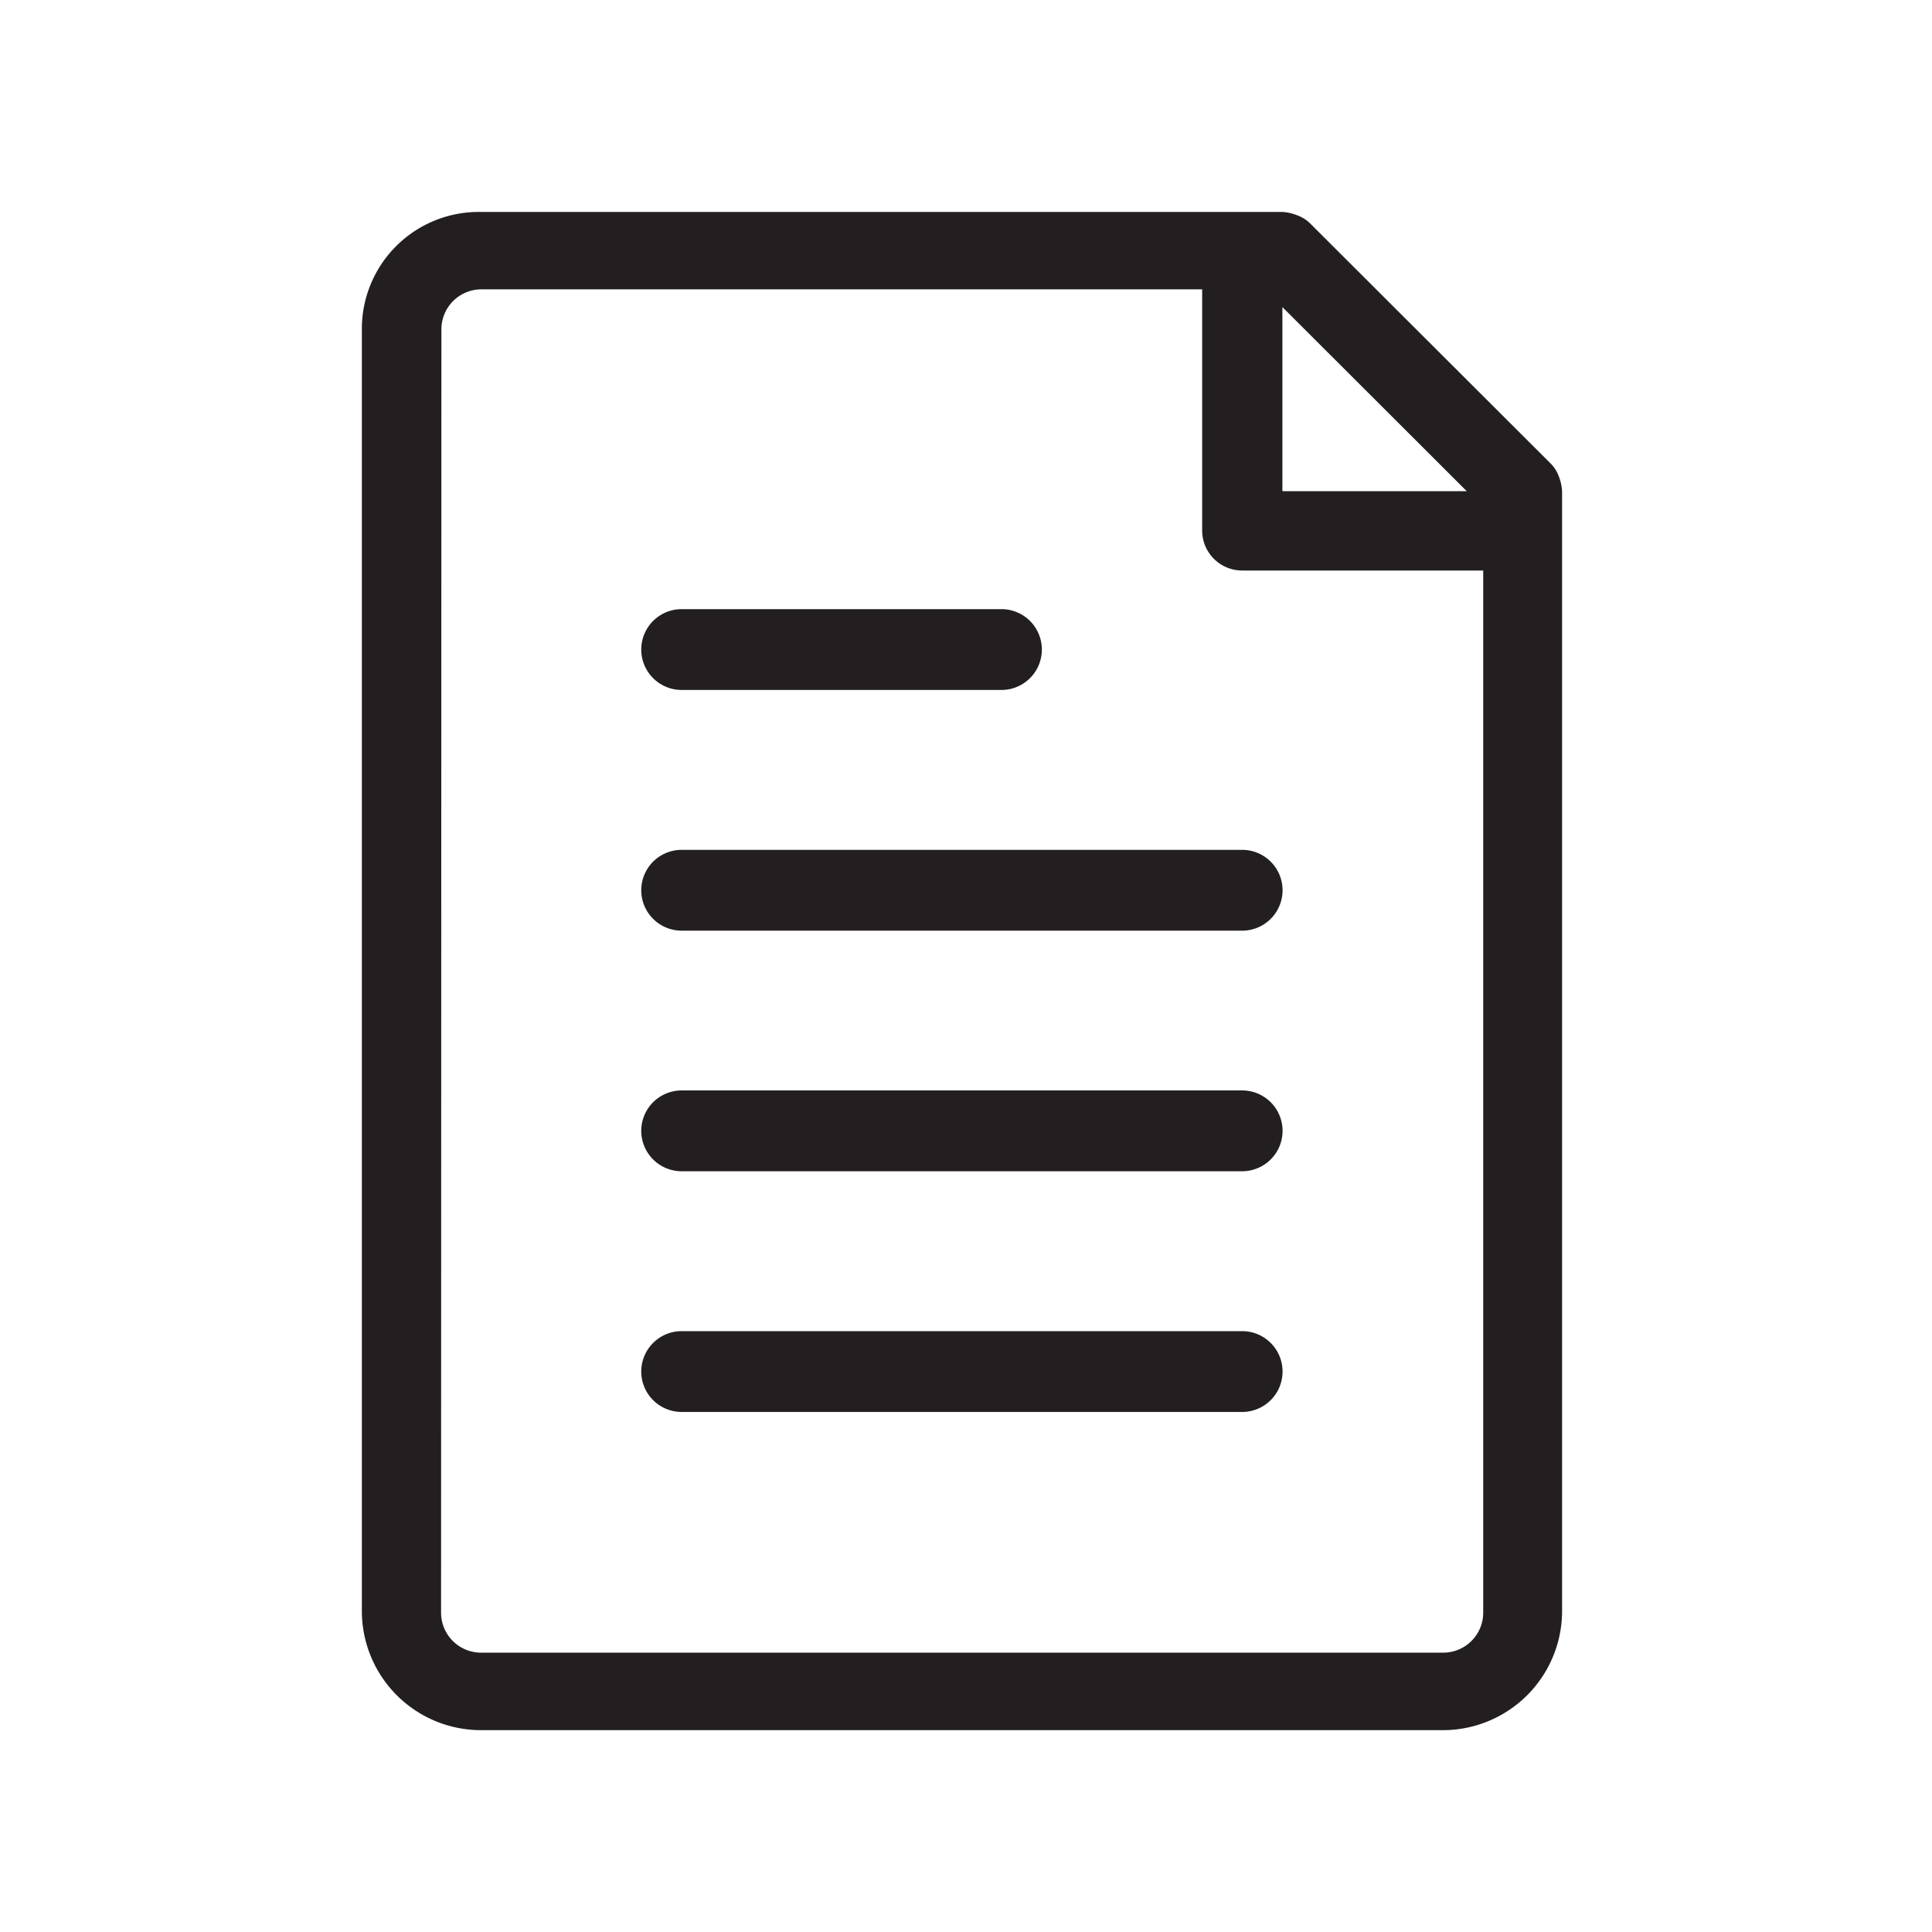 <svg xmlns="http://www.w3.org/2000/svg" width="17" height="17" viewBox="0 0 17 17"><defs><style>.a{fill:none;}.b{fill:#231f20;}</style></defs><g transform="translate(-45.8 -41.913)"><rect class="a" width="17" height="17" transform="translate(45.8 41.913)"/><g transform="translate(48.984 43.776)"><g transform="translate(2.459 3.497)"><path class="b" d="M88.669,79.811H85.855a.355.355,0,0,1,0-.711h2.814a.355.355,0,1,1,0,.711Z" transform="translate(-85.5 -79.1)"/><path class="b" d="M90.787,94.711H85.855a.355.355,0,0,1,0-.711h4.932a.355.355,0,0,1,0,.711Z" transform="translate(-85.5 -91.882)"/><path class="b" d="M90.787,109.611H85.855a.355.355,0,0,1,0-.711h4.932a.355.355,0,0,1,0,.711Z" transform="translate(-85.5 -104.665)"/><path class="b" d="M90.787,124.511H85.855a.355.355,0,1,1,0-.711h4.932a.355.355,0,1,1,0,.711Z" transform="translate(-85.5 -117.447)"/></g><path class="b" d="M68.2,55.536V66.807a1.049,1.049,0,0,0,1.052,1.052h8.457a1.049,1.049,0,0,0,1.052-1.052v-9.85h0a.415.415,0,0,0-.028-.128.31.31,0,0,0-.071-.114L76.543,54.6a.31.31,0,0,0-.114-.071A.415.415,0,0,0,76.3,54.5h-7.05A1.029,1.029,0,0,0,68.2,55.536Zm9.722,1.421H76.3v-1.62ZM68.9,55.536a.352.352,0,0,1,.355-.355h6.339V57.3a.352.352,0,0,0,.355.355h2.118v9.167a.352.352,0,0,1-.355.355H69.252a.352.352,0,0,1-.355-.355Z" transform="translate(-68.2 -54.498)"/></g></g></svg>